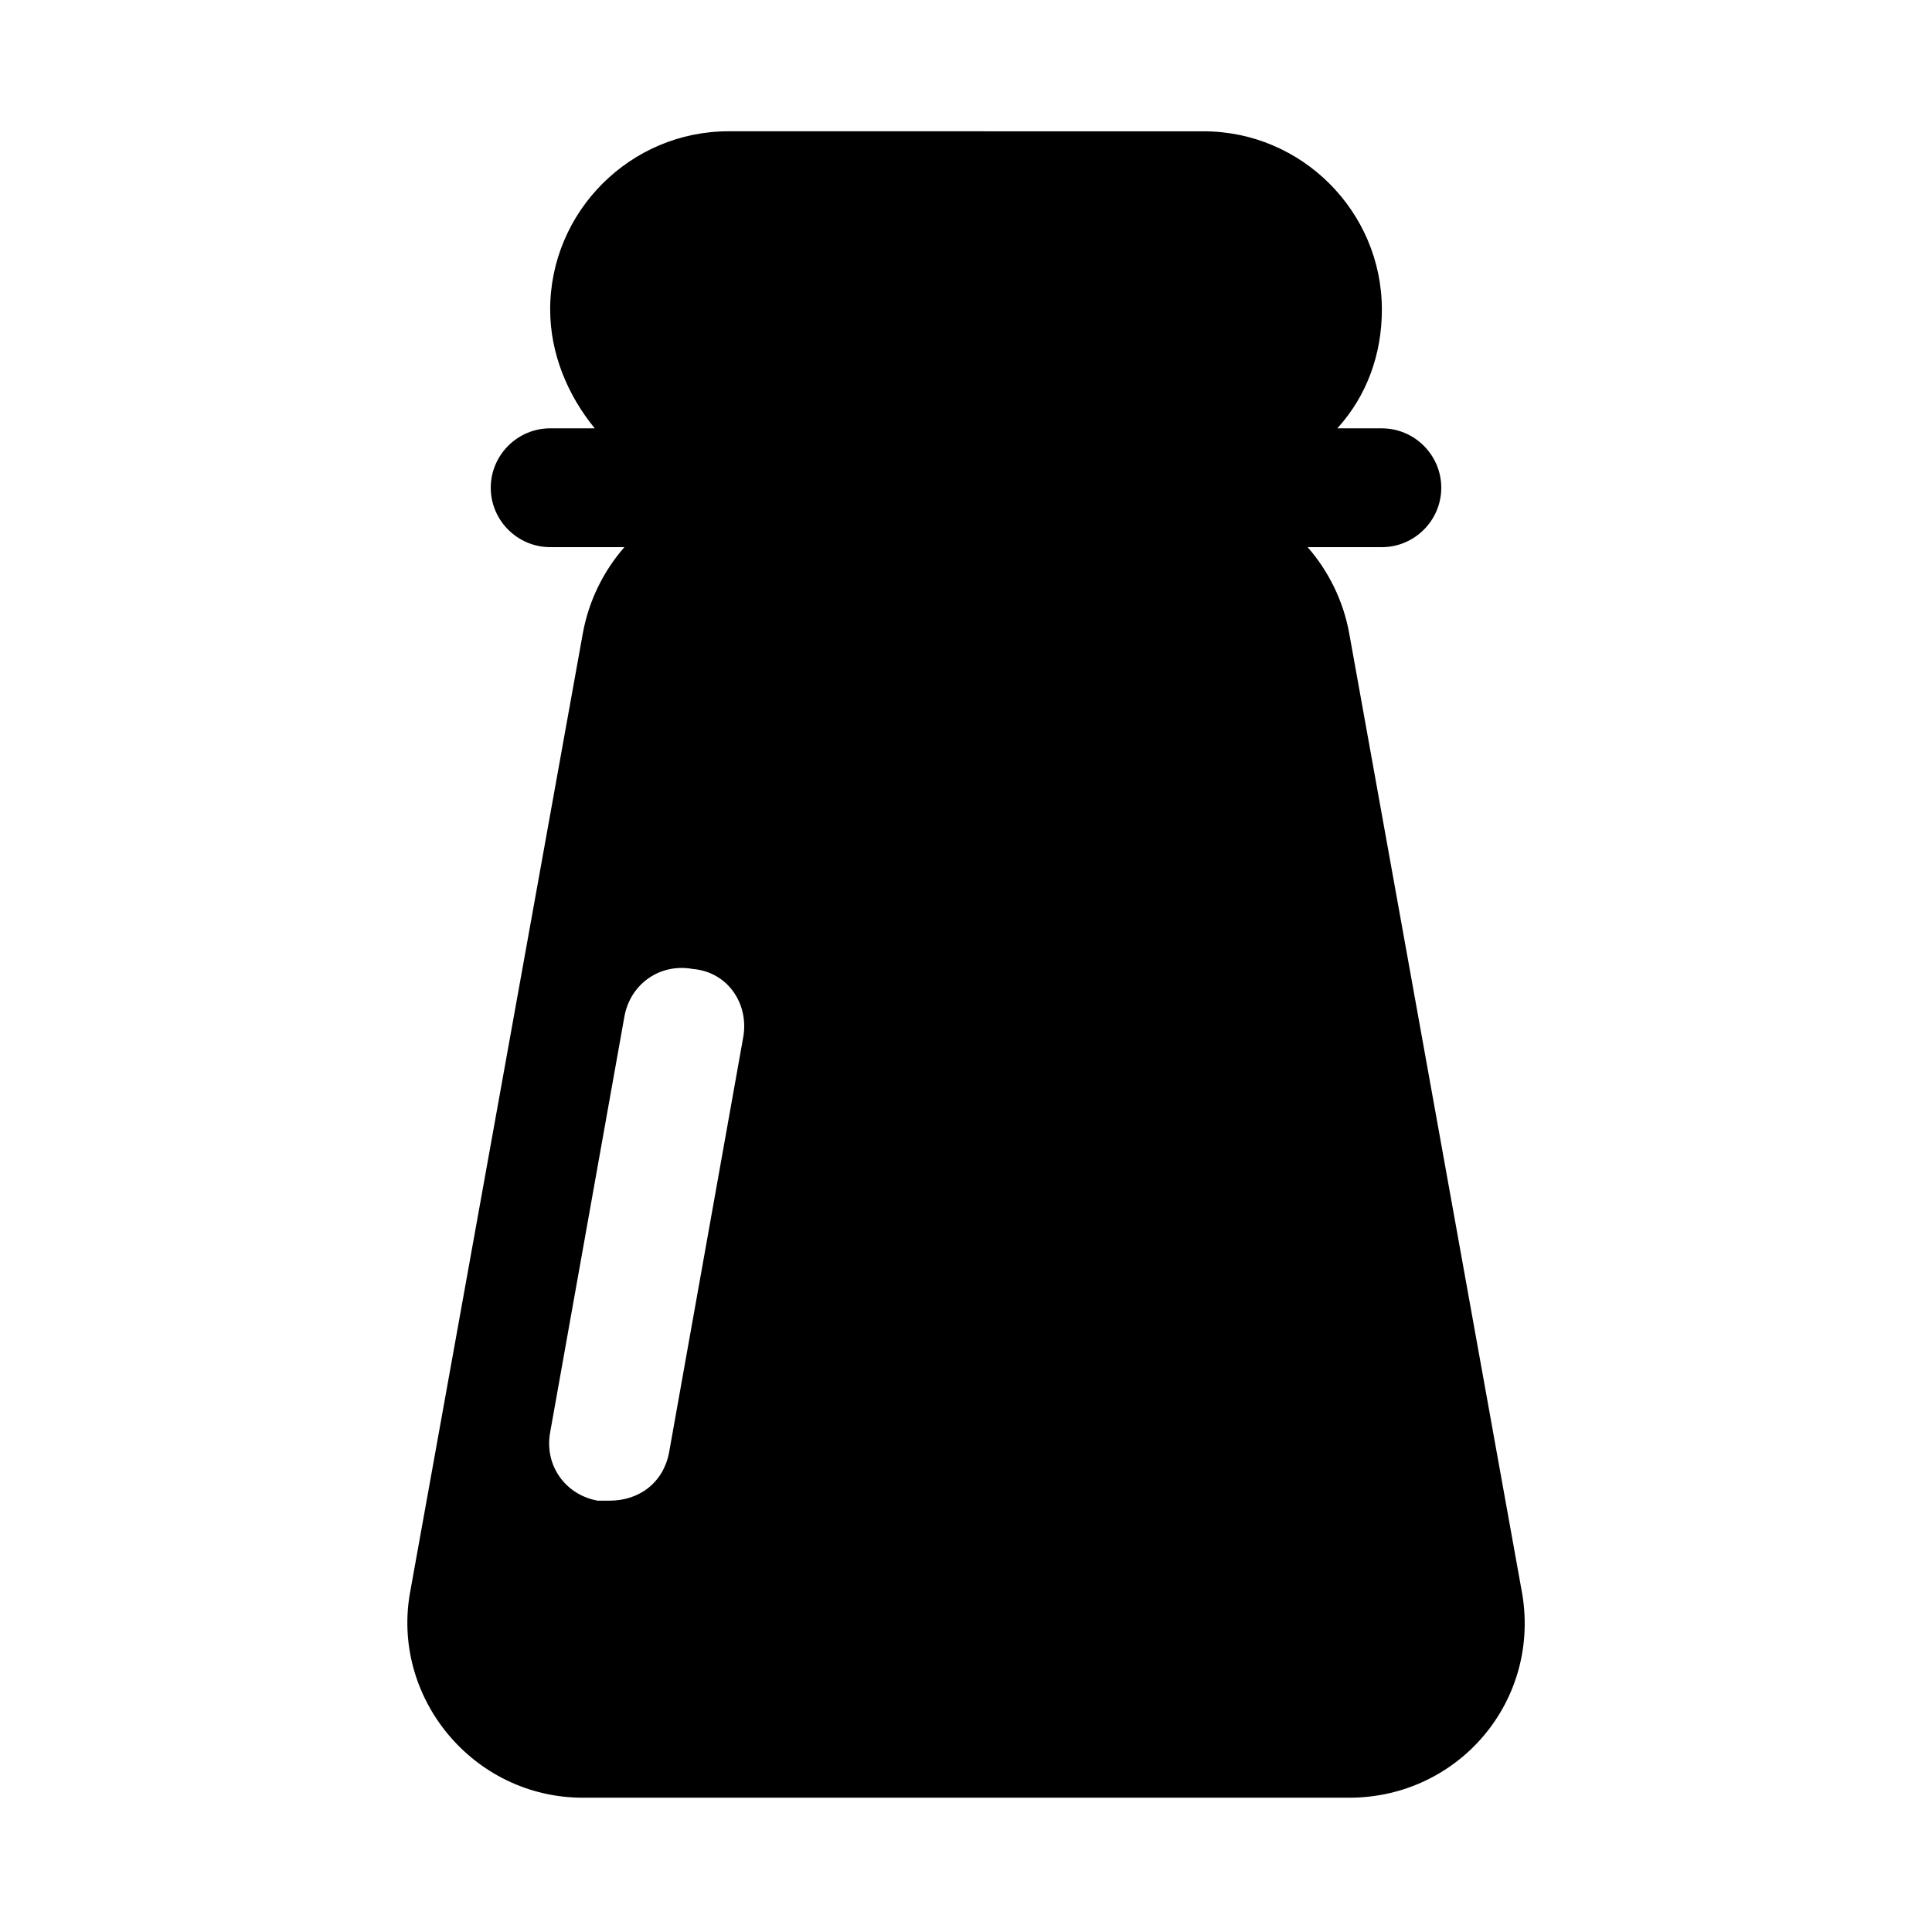 <?xml version="1.0" encoding="UTF-8"?>
<!-- Uploaded to: ICON Repo, www.svgrepo.com, Generator: ICON Repo Mixer Tools -->
<svg fill="#000000" width="800px" height="800px" version="1.1" viewBox="144 144 512 512" xmlns="http://www.w3.org/2000/svg">
 <path d="m547.21 565.31-45.656-253.48c-1.574-8.66-5.512-16.531-11.02-22.828h19.676c8.66 0 15.742-7.086 15.742-15.742 0-8.66-7.086-15.742-15.742-15.742h-11.809c7.871-8.66 11.809-19.68 11.809-31.488 0-25.977-21.254-47.23-47.23-47.23l-125.95-0.008c-25.977 0-47.23 21.254-47.23 47.23 0 11.809 4.723 22.828 11.809 31.488l-11.812 0.004c-8.66 0-15.742 7.086-15.742 15.742 0 8.66 7.086 15.742 15.742 15.742h19.68c-5.512 6.297-9.445 14.168-11.02 22.828l-45.656 253.48c-5.512 28.34 16.531 55.105 45.656 55.105h203.1c29.129-0.004 51.168-25.98 45.66-55.105zm-206.25-146.42-19.68 110.21c-1.574 7.871-7.871 12.594-15.742 12.594h-3.148c-8.66-1.574-14.168-9.445-12.594-18.105l19.68-110.21c1.574-8.66 9.445-14.168 18.105-12.594 9.445 0.789 14.953 9.445 13.379 18.105z"/>
</svg>